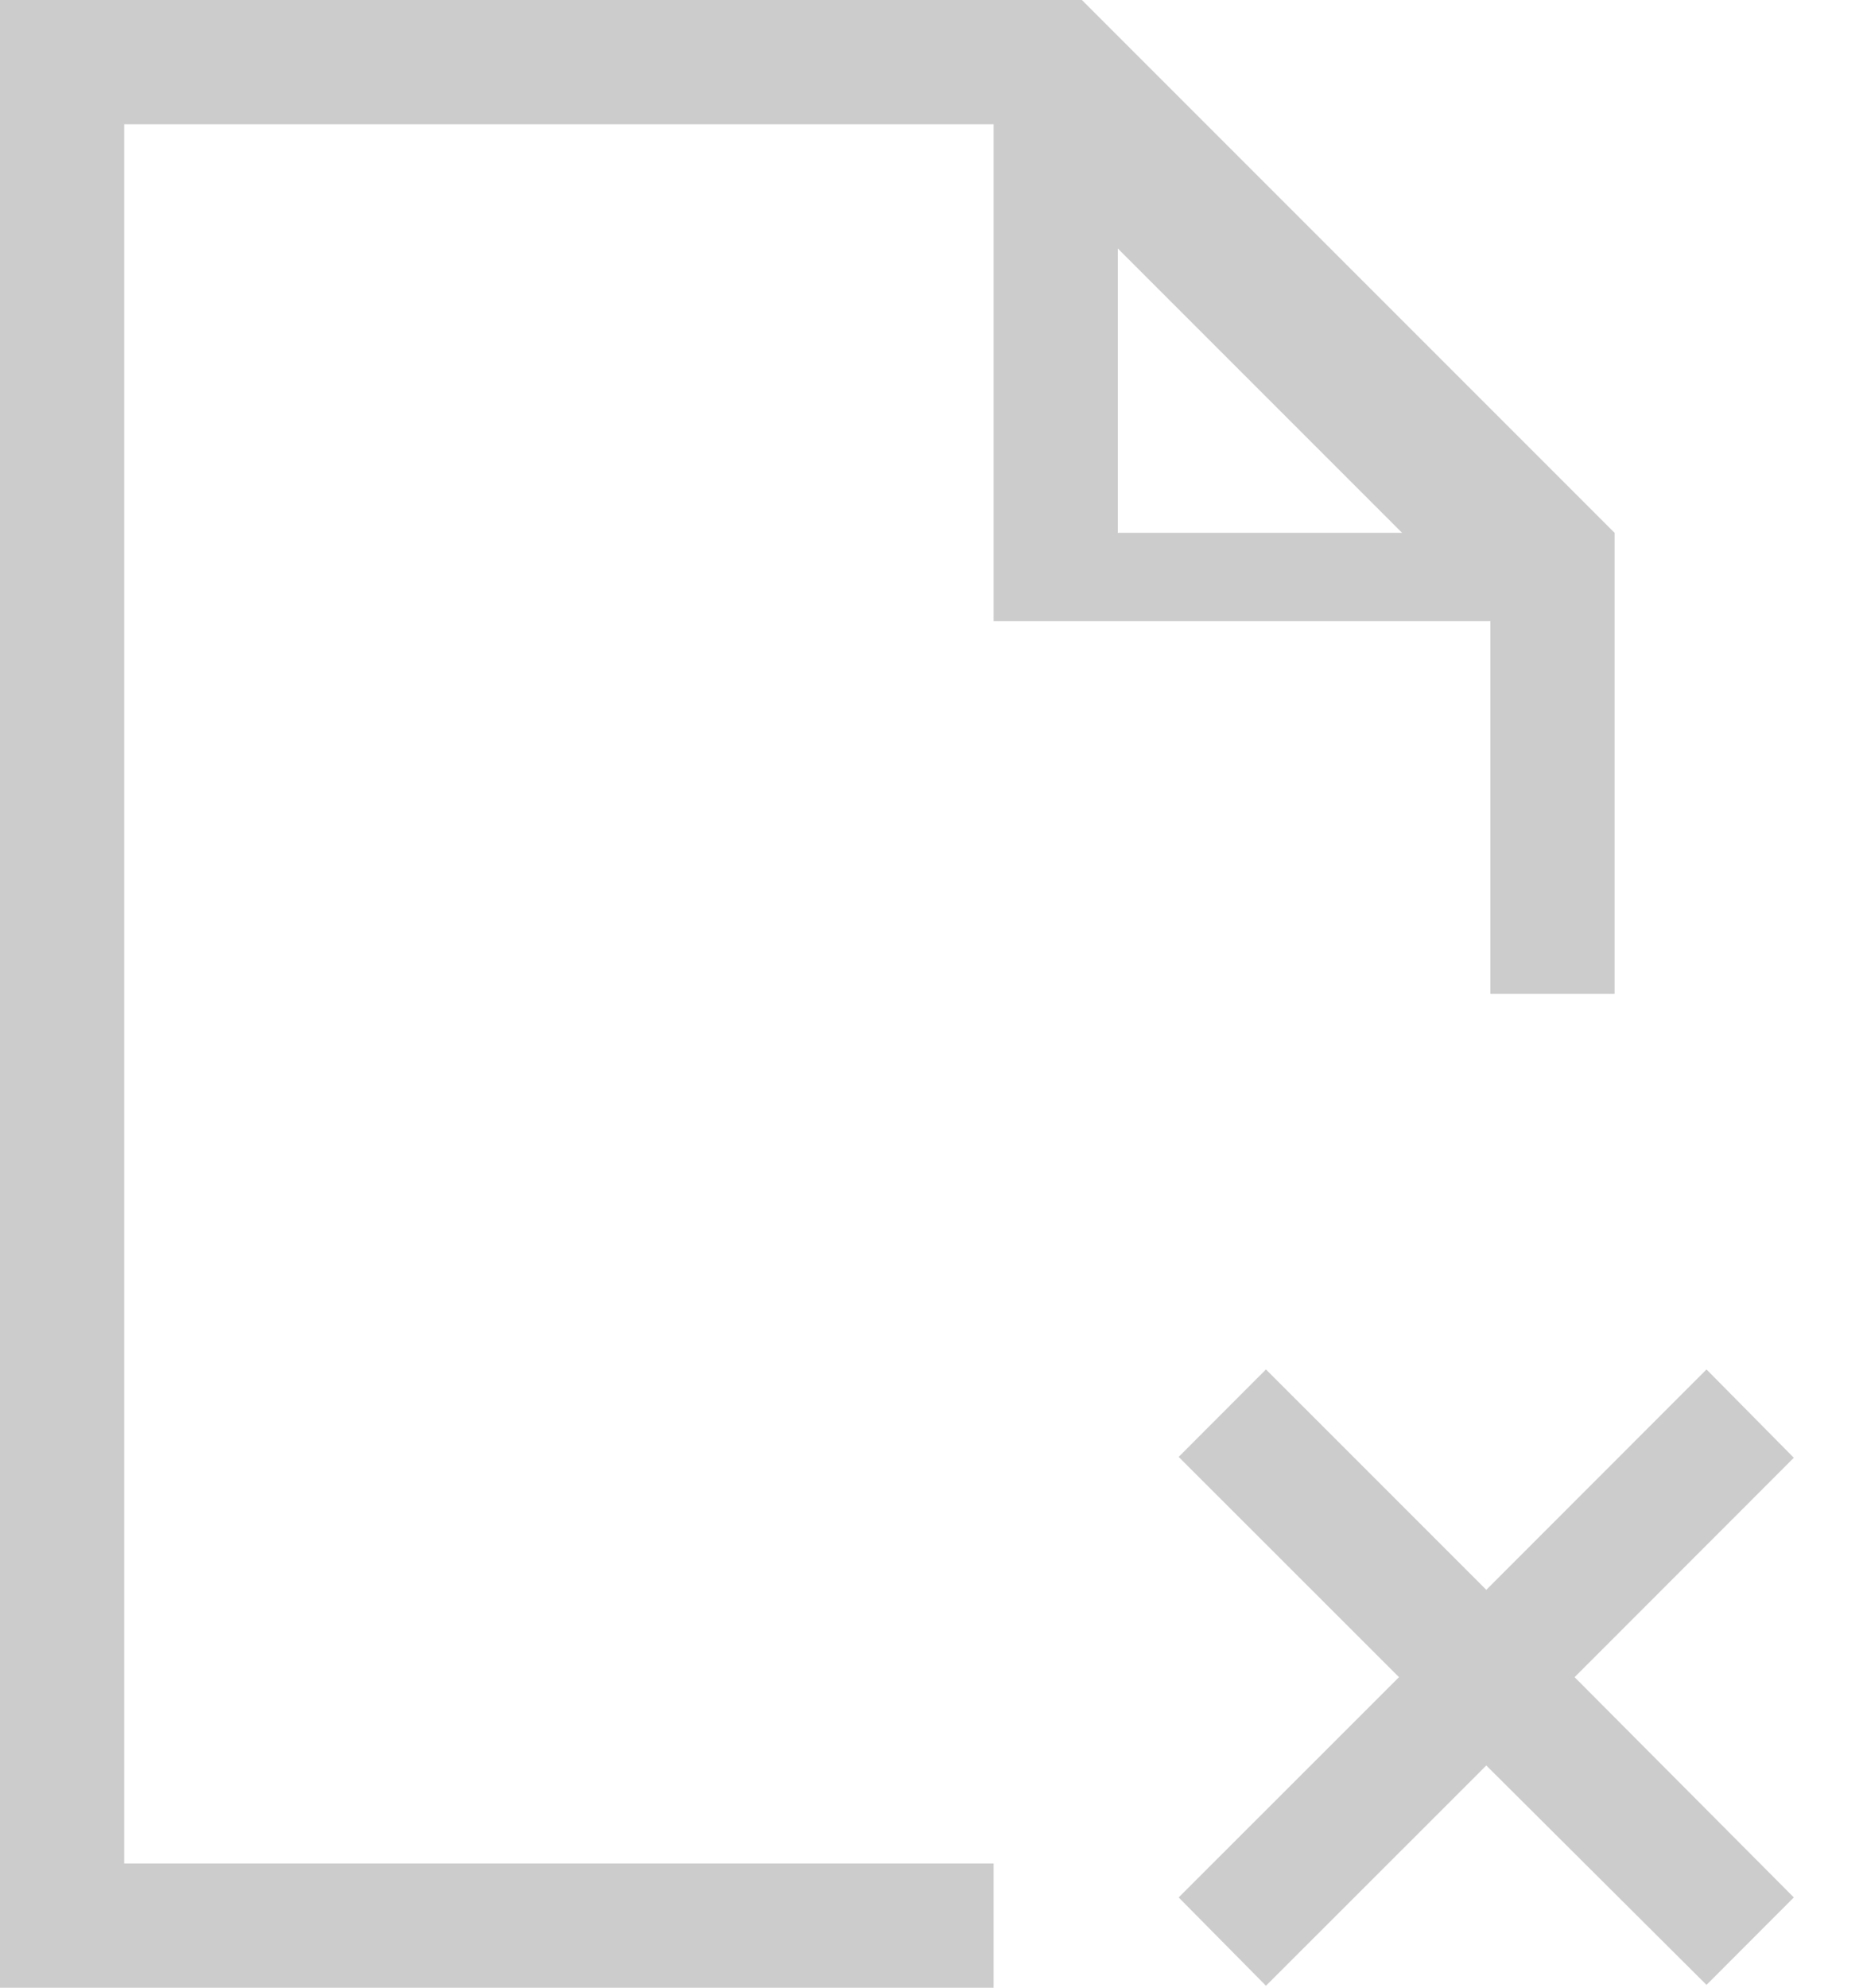 <svg width="15" height="16" viewBox="0 0 15 16" fill="none" xmlns="http://www.w3.org/2000/svg">
<path d="M8 5V1H1V15H8V16H0V0H8.711L13 4.289V8H12V5H8ZM9 4.289H11.289L9 2V4.289Z" fill="#CCCCCC"/>
<path d="M12.678 13.5L14.443 15.273L13.74 15.977L11.967 14.211L10.193 15.984L9.49 15.273L11.264 13.5L9.49 11.727L10.193 11.023L11.967 12.797L13.74 11.023L14.443 11.734L12.678 13.5Z" fill="#CCCCCC"/>
</svg>
